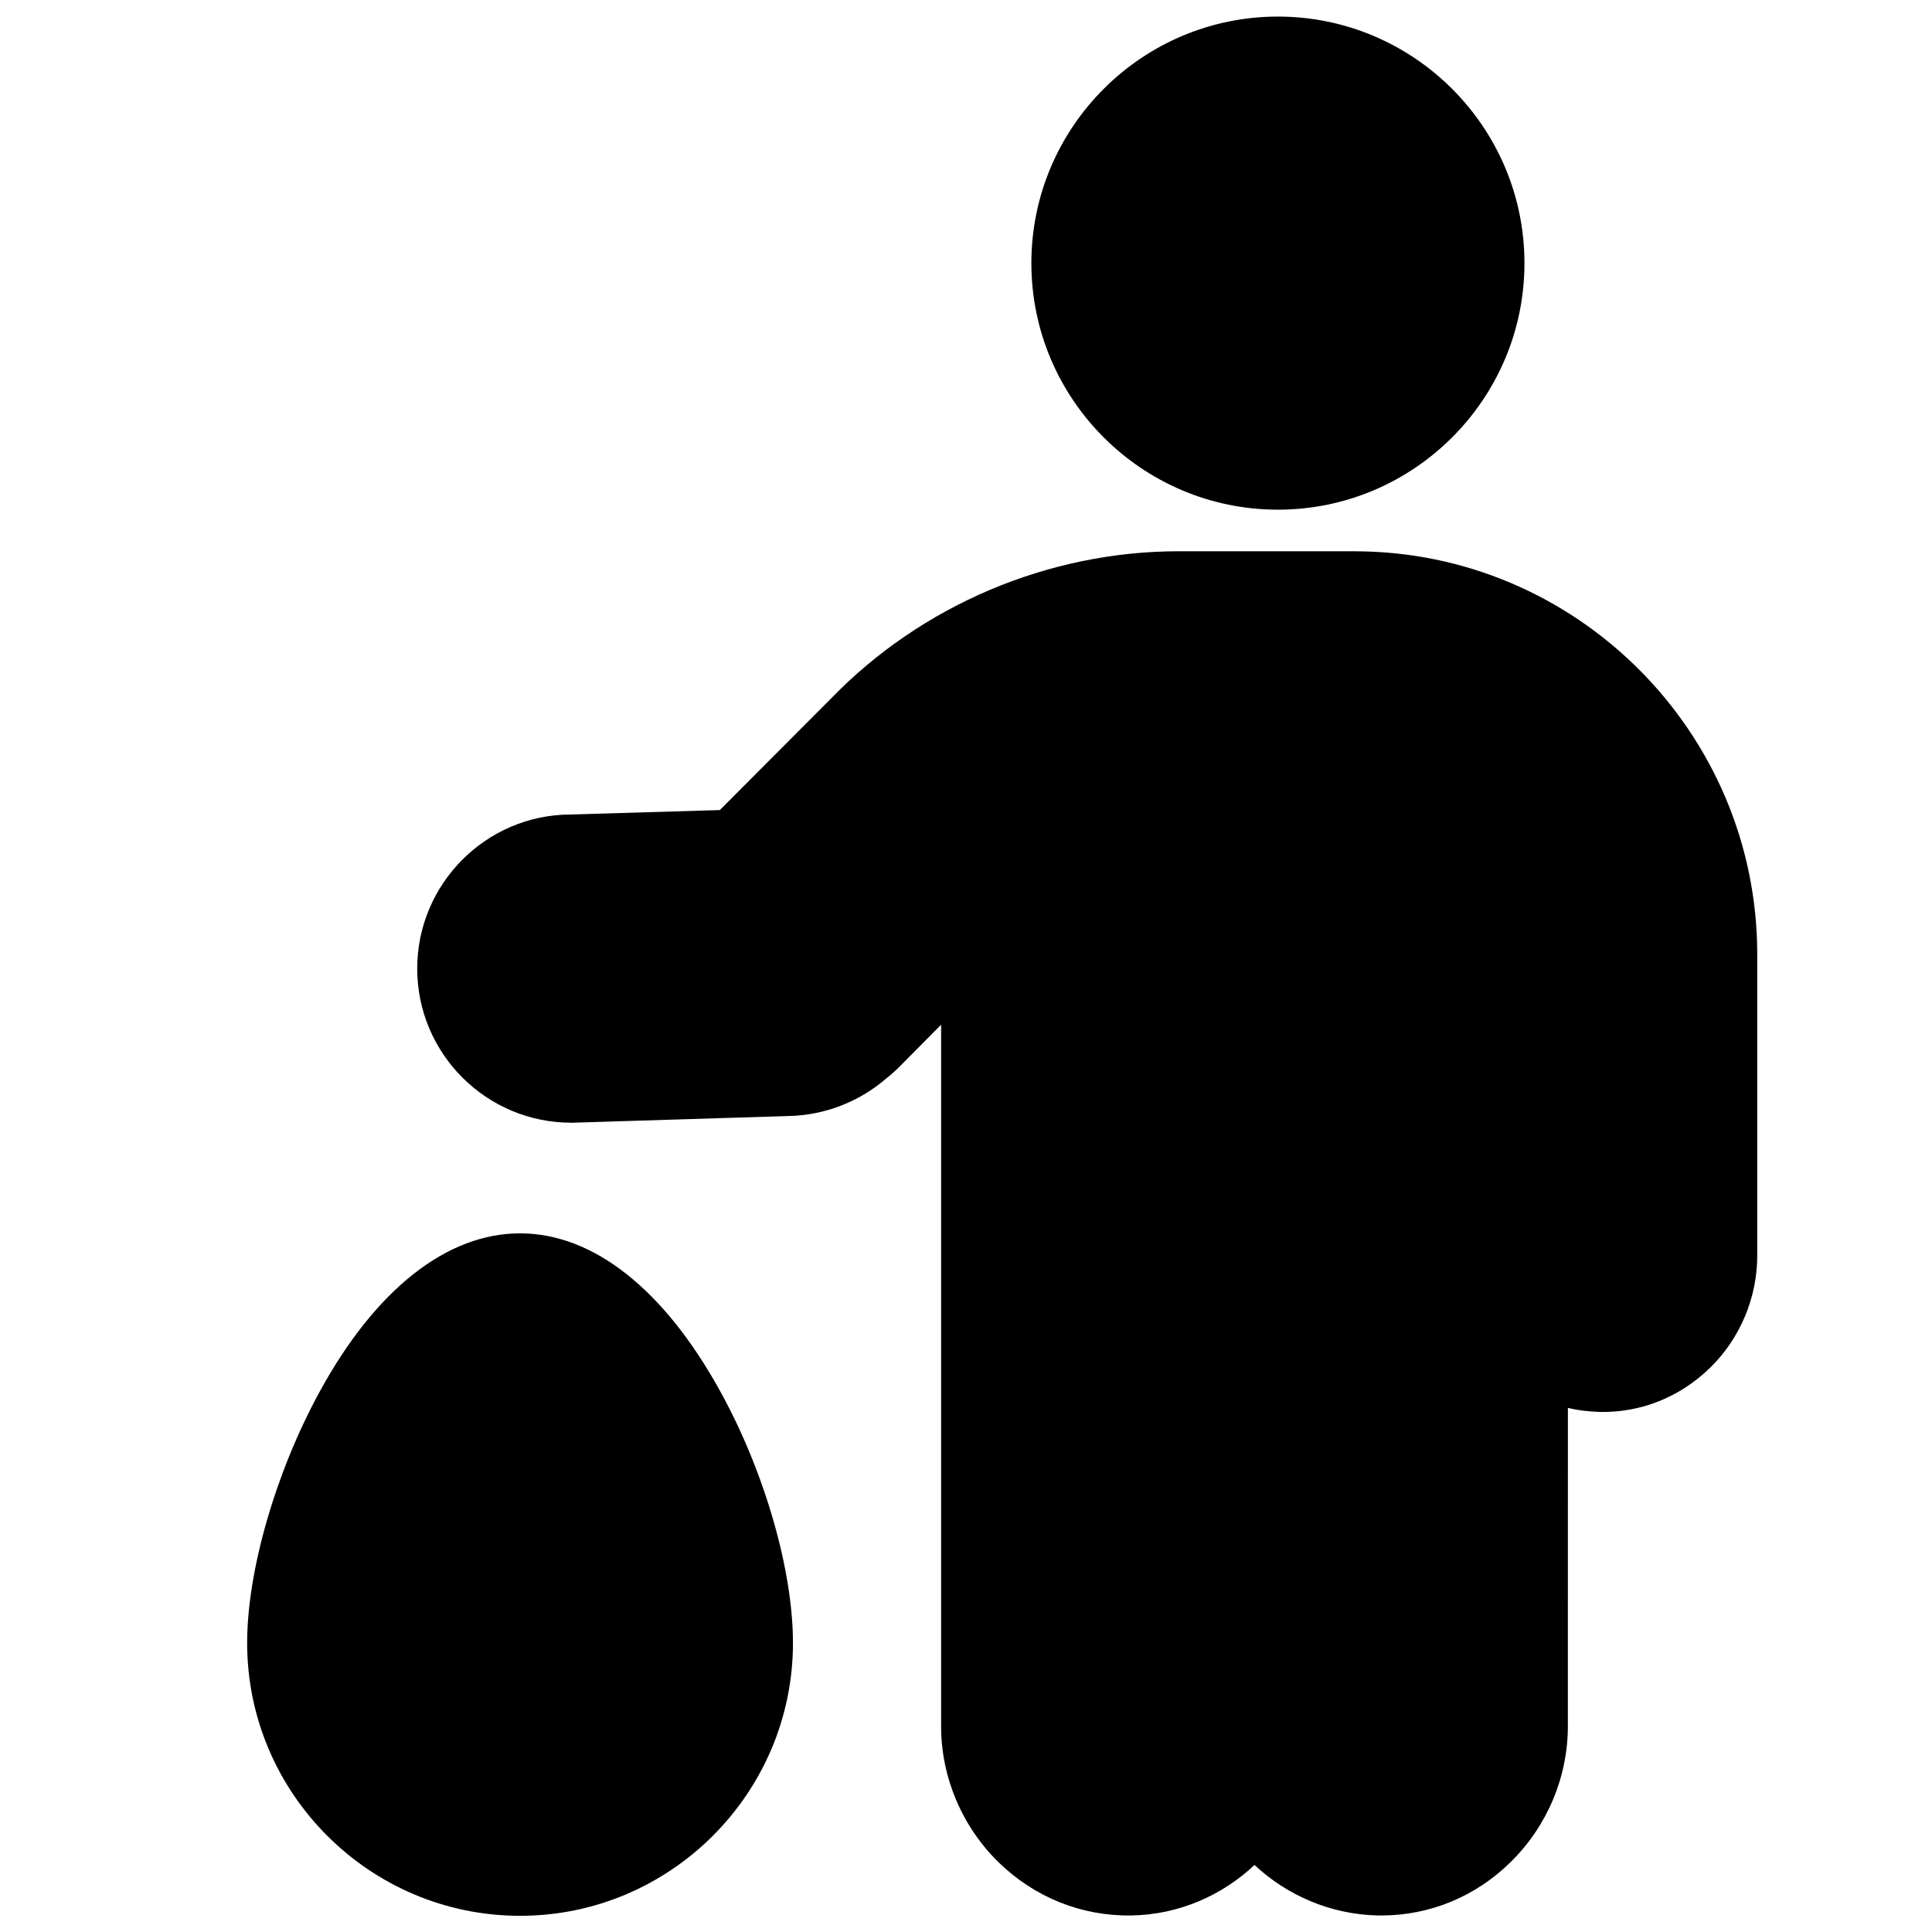<?xml version="1.0" encoding="UTF-8"?>
<!-- Uploaded to: ICON Repo, www.iconrepo.com, Generator: ICON Repo Mixer Tools -->
<svg width="800px" height="800px" version="1.1" viewBox="144 144 512 512" xmlns="http://www.w3.org/2000/svg">
 <defs>
  <clipPath id="c">
   <path d="m254 290h356v361.9h-356z"/>
  </clipPath>
  <clipPath id="b">
   <path d="m417 148.09h131v131.91h-131z"/>
  </clipPath>
  <clipPath id="a">
   <path d="m209 470h146v181.9h-146z"/>
  </clipPath>
 </defs>
 <g>
  <g clip-path="url(#c)">
   <path d="m502.93 290.09h-46.543c-34.539 0-68.191 14.27-92.199 39.066l-29.426 29.52-39.656 1.18c-22.336 0.098-40.539 18.402-40.539 40.836 0 22.535 18.301 40.836 40.836 40.836h0.492l57.07-1.77c9.543-0.195 18.695-3.738 25.879-9.938 1.277-0.984 2.461-2.066 3.641-3.246l10.922-11.02v185.98c0 13.383 5.512 26.469 15.152 35.918 9.543 9.348 22.043 14.367 35.227 14.168 12.594-0.195 24.109-5.312 32.668-13.383 8.66 8.07 20.074 13.086 32.668 13.383h0.984c12.793 0 24.992-5.019 34.242-14.168 9.645-9.445 15.152-22.535 15.152-35.918l0.008-84.434c2.754 0.688 5.609 0.984 8.562 1.082 10.824 0.195 21.156-3.938 29.125-11.711 7.969-7.773 12.496-18.598 12.496-29.719v-80.195c-0.195-58.645-48.016-106.46-106.76-106.46z"/>
  </g>
  <g clip-path="url(#b)">
   <path d="m482.66 279.07c36.016 0 65.336-29.324 65.336-65.336 0-36.02-29.324-65.34-65.336-65.34-36.016 0-65.336 29.324-65.336 65.336-0.004 36.016 29.32 65.34 65.336 65.34z"/>
  </g>
  <g clip-path="url(#a)">
   <path d="m281.82 470.85c-19.484 0-38.375 14.957-53.137 42.016-11.609 21.254-19.188 47.43-19.188 66.52 0 39.852 32.473 72.324 72.324 72.324 39.852 0 72.324-32.473 72.324-72.324 0-19.188-7.477-45.266-19.188-66.52-14.859-27.059-33.652-42.016-53.137-42.016z"/>
  </g>
 </g>
</svg>